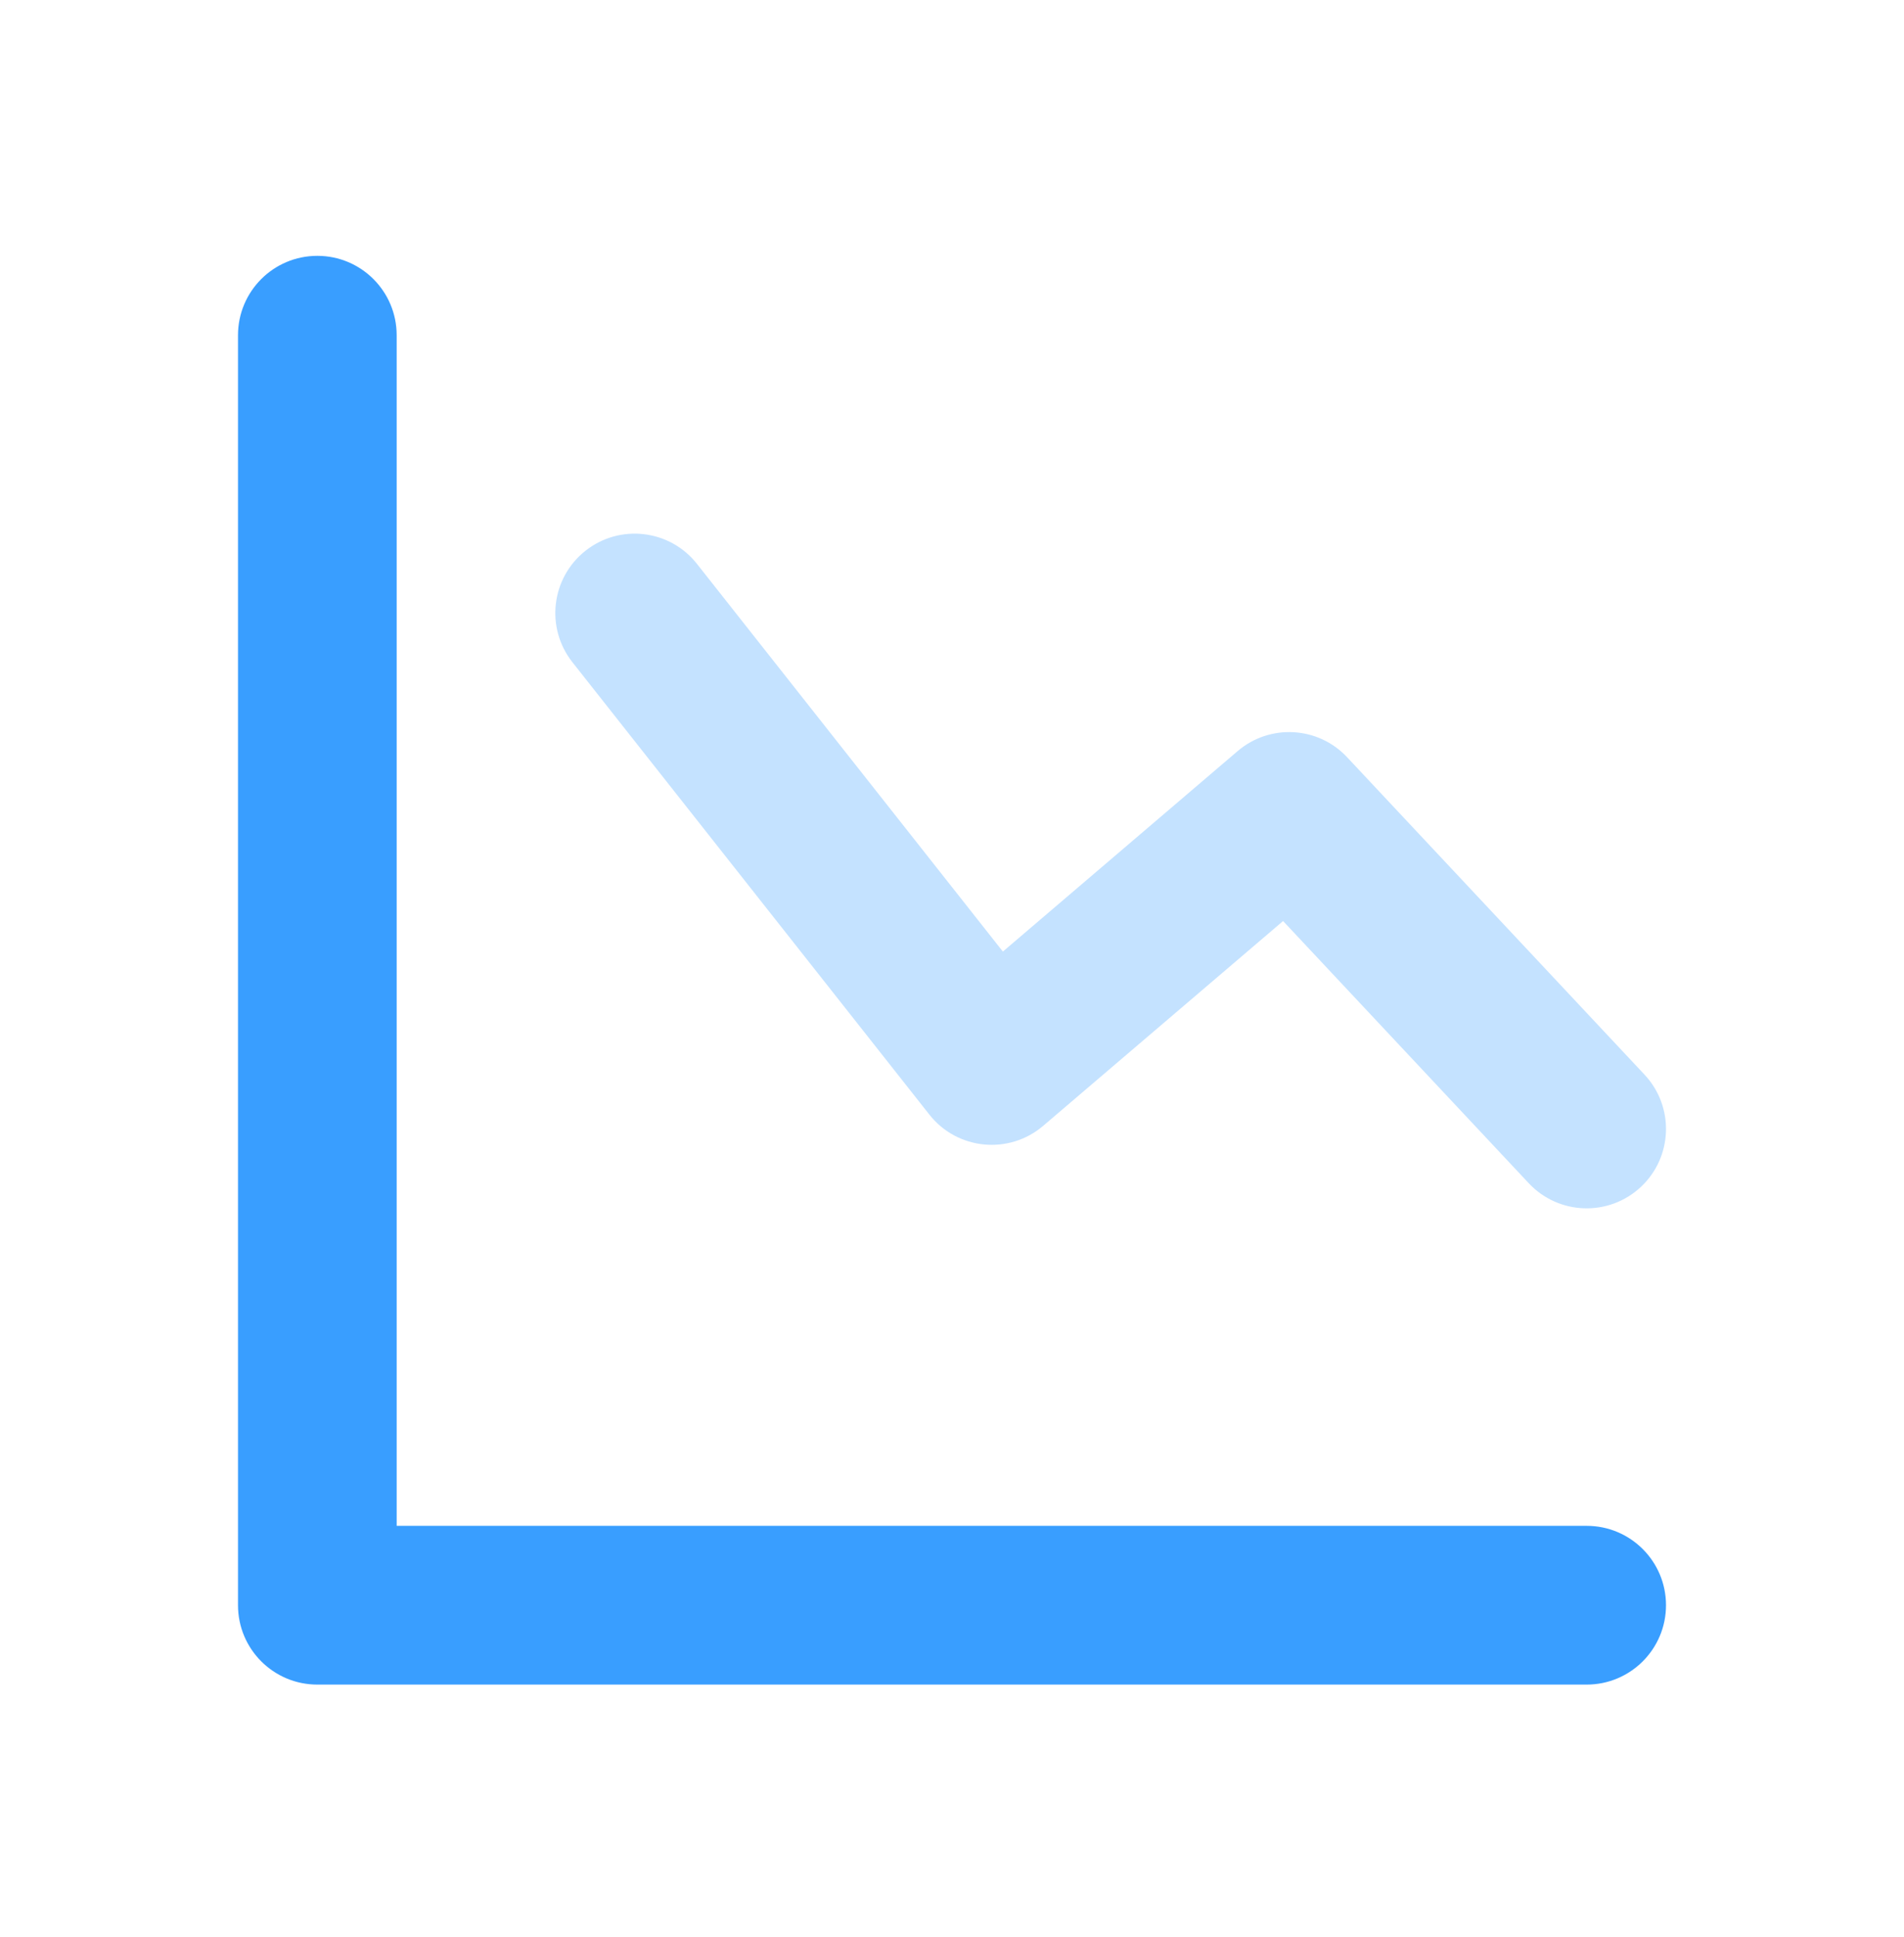 <svg width="60" height="61" viewBox="0 0 60 61" fill="none" xmlns="http://www.w3.org/2000/svg">
<path d="M12.5 48.058H50C51.381 48.058 52.5 49.177 52.5 50.558C52.5 51.939 51.381 53.058 50 53.058H10C8.619 53.058 7.5 51.939 7.5 50.558V10.558C7.5 9.177 8.619 8.058 10 8.058C11.381 8.058 12.5 9.177 12.5 10.558V48.058Z" fill="#399EFF"/>
<path d="M48.176 37.268C49.12 38.275 50.703 38.326 51.71 37.382C52.717 36.438 52.768 34.855 51.824 33.848L42.449 23.848C41.536 22.874 40.018 22.79 39.002 23.656L31.603 29.971L21.962 17.759C21.107 16.675 19.535 16.49 18.451 17.346C17.367 18.201 17.182 19.773 18.038 20.857L29.288 35.107C30.166 36.22 31.794 36.38 32.873 35.46L40.433 29.009L48.176 37.268Z" fill="#C4E2FF"/>
</svg>